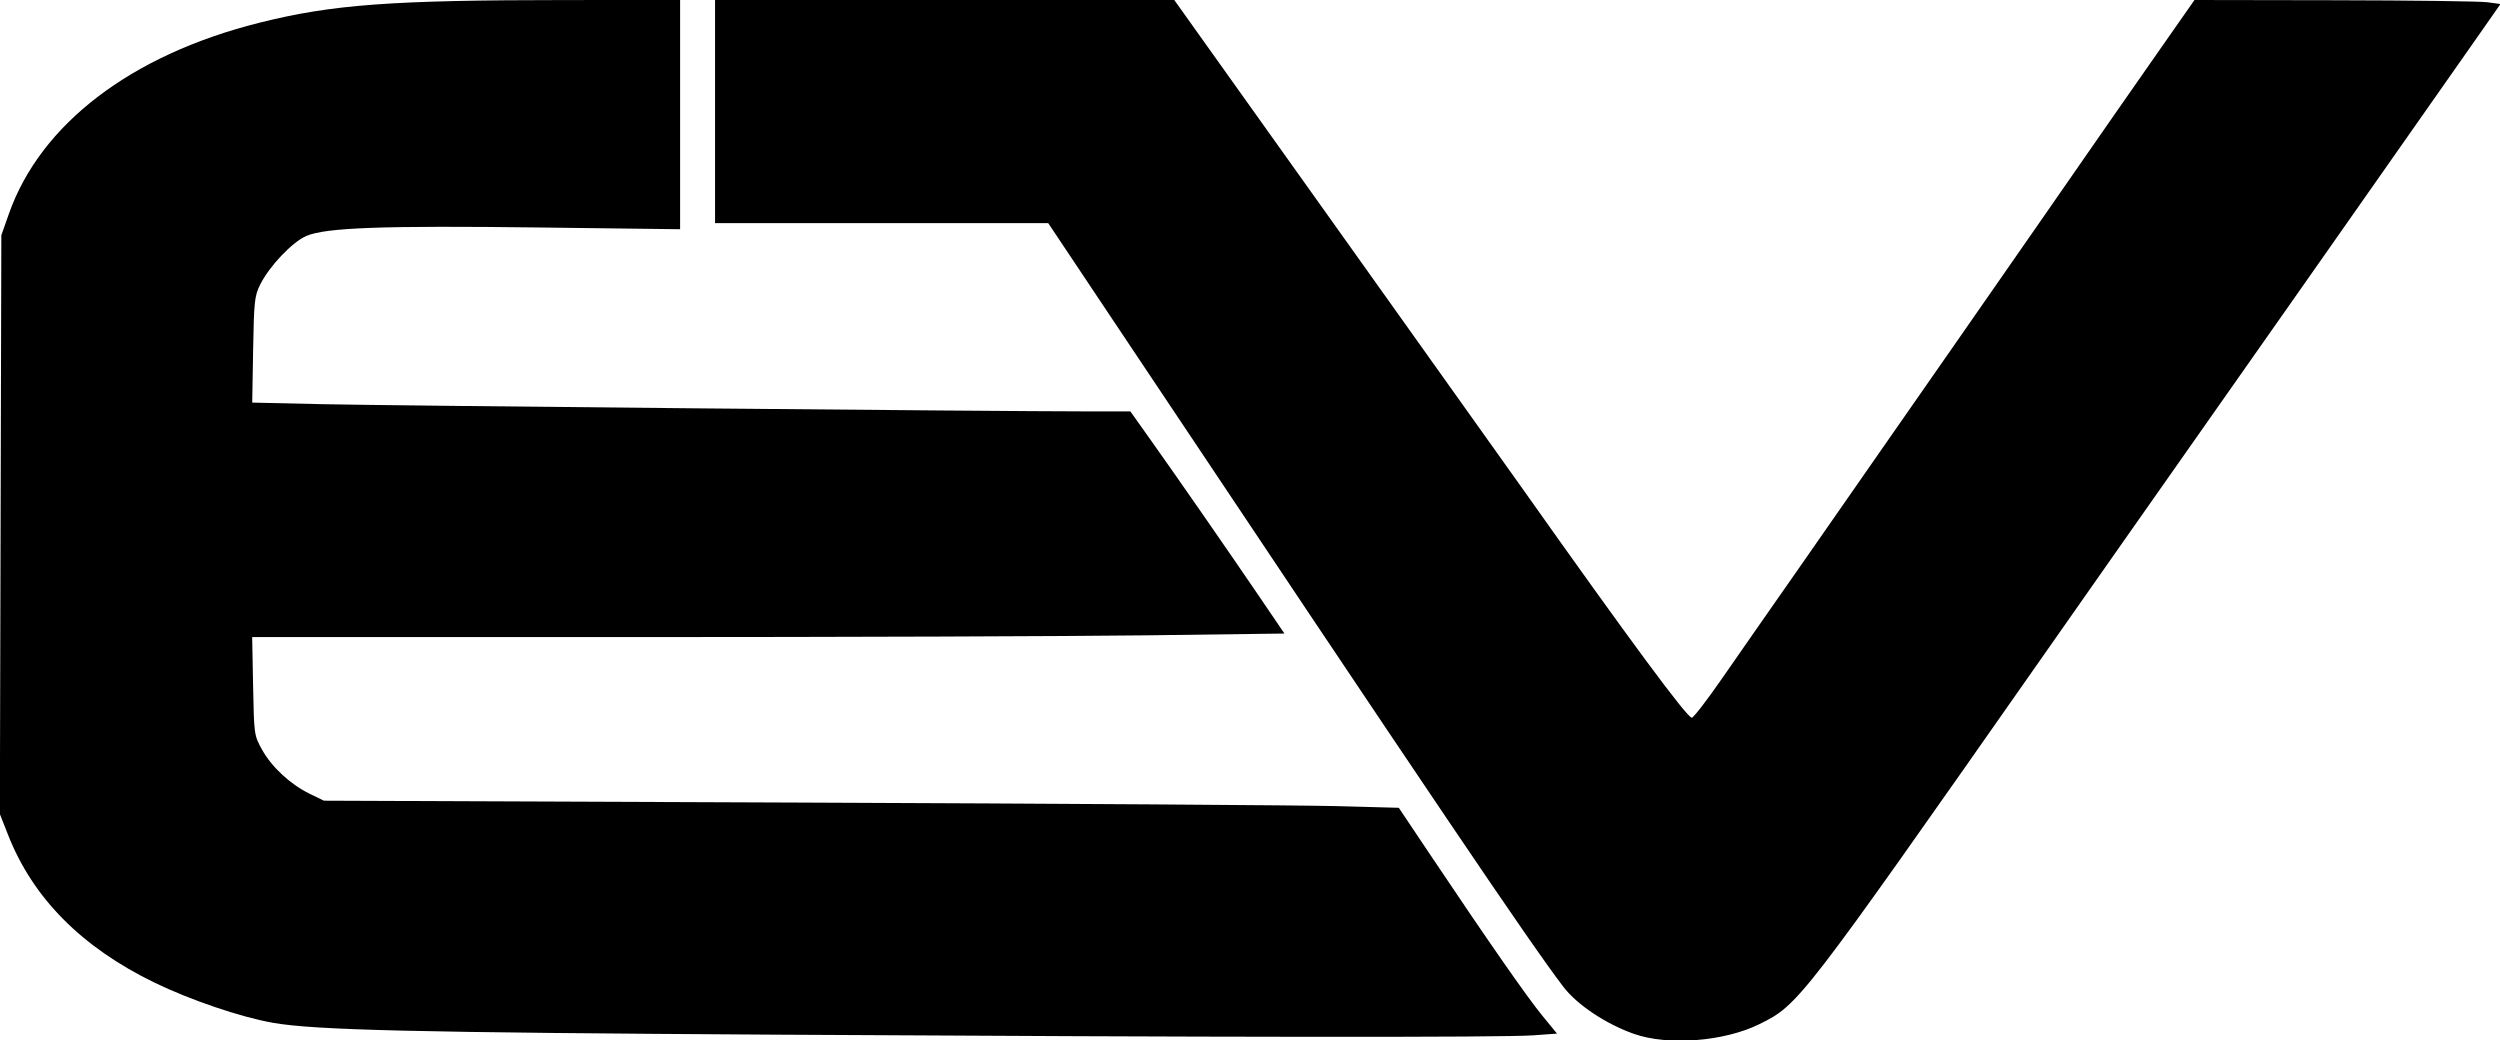 <svg xmlns="http://www.w3.org/2000/svg" viewBox="0 0 930 387" height="387" width="930" id="svg419" version="1.1">
  <defs id="defs423"></defs>
  
  <g id="g425">
    <path id="path429" d="M 607.806,384.595 C 597.438,380.936 586.734,373.815 581.659,367.202 569.589,351.472 533.357,297.845 414.134,119.25 L 389.935,83 H 327.967 266 V 41.5 0 h 85.413 85.413 l 60.782,85.25 c 33.43,46.888 64.444,90.425 68.919,96.75 39.559,55.911 61.064,85.003 62.828,84.995 0.63,-0.003 5.735,-6.64 11.344,-14.75 5.609,-8.11 11.947,-17.22 14.085,-20.245 3.444,-4.873 21.72,-31.102 44.247,-63.5 4.207,-6.05 16.12,-23.15 26.473,-38 10.354,-14.85 24.908,-35.775 32.343,-46.5 7.435,-10.725 15.799,-22.773 18.586,-26.773 2.787,-4 7.319,-10.525 10.072,-14.5 C 789.257,38.752 797.098,27.512 803.93,17.75 L 816.351,0 868.425,0.088 c 28.641,0.048 54.252,0.386 56.913,0.75 L 930.178,1.5 l -11.898,17 c -9.823,14.035 -25.668,36.627 -62.419,89 -11.16,15.904 -63.766,90.804 -66.723,95 -1.938,2.75 -15.502,22.1 -30.143,43 -89.337,127.533 -89.912,128.278 -104.476,135.47 -13.162,6.499 -33.989,8.116 -46.712,3.625 z M 288,384.893 C 154.358,384.097 117.209,383.22 101.599,380.492 89.64,378.403 70.917,372.057 57.5,365.546 30.41,352.399 12.289,334.137 3.038,310.659 L -0.052,302.818 0.224,195.159 0.5,87.5 3.31,79.534 C 15.083,46.165 48.748,20.453 96.317,8.501 123.592,1.647 145.419,0.035 211.25,0.014 L 253,0 v 42.638 42.638 l -52.25,-0.65 c -58.481,-0.728 -79.661,0.043 -86.819,3.16 -5.283,2.3 -13.815,11.322 -17.197,18.183 -2.037,4.134 -2.264,6.257 -2.572,24.166 l -0.339,19.634 26.339,0.591 c 24.136,0.542 250.404,2.67 285.339,2.684 l 15,0.006 7.617,10.725 c 10.295,14.497 28.453,40.668 40.111,57.813 l 9.579,14.088 -51.068,0.662 C 398.652,236.702 312.252,237 234.74,237 H 93.809 l 0.347,18.25 c 0.343,18.06 0.378,18.306 3.308,23.598 3.589,6.484 10.577,12.96 17.73,16.432 l 5.306,2.576 177,0.702 c 97.35,0.386 187.317,0.981 199.927,1.322 l 22.927,0.62 11.385,17 c 21.561,32.196 36.331,53.418 41.897,60.201 l 5.58,6.799 -8.857,0.644 C 558.987,385.971 453.038,385.877 288,384.893 Z" style="fill:#000000"></path>
  </g>
</svg>
